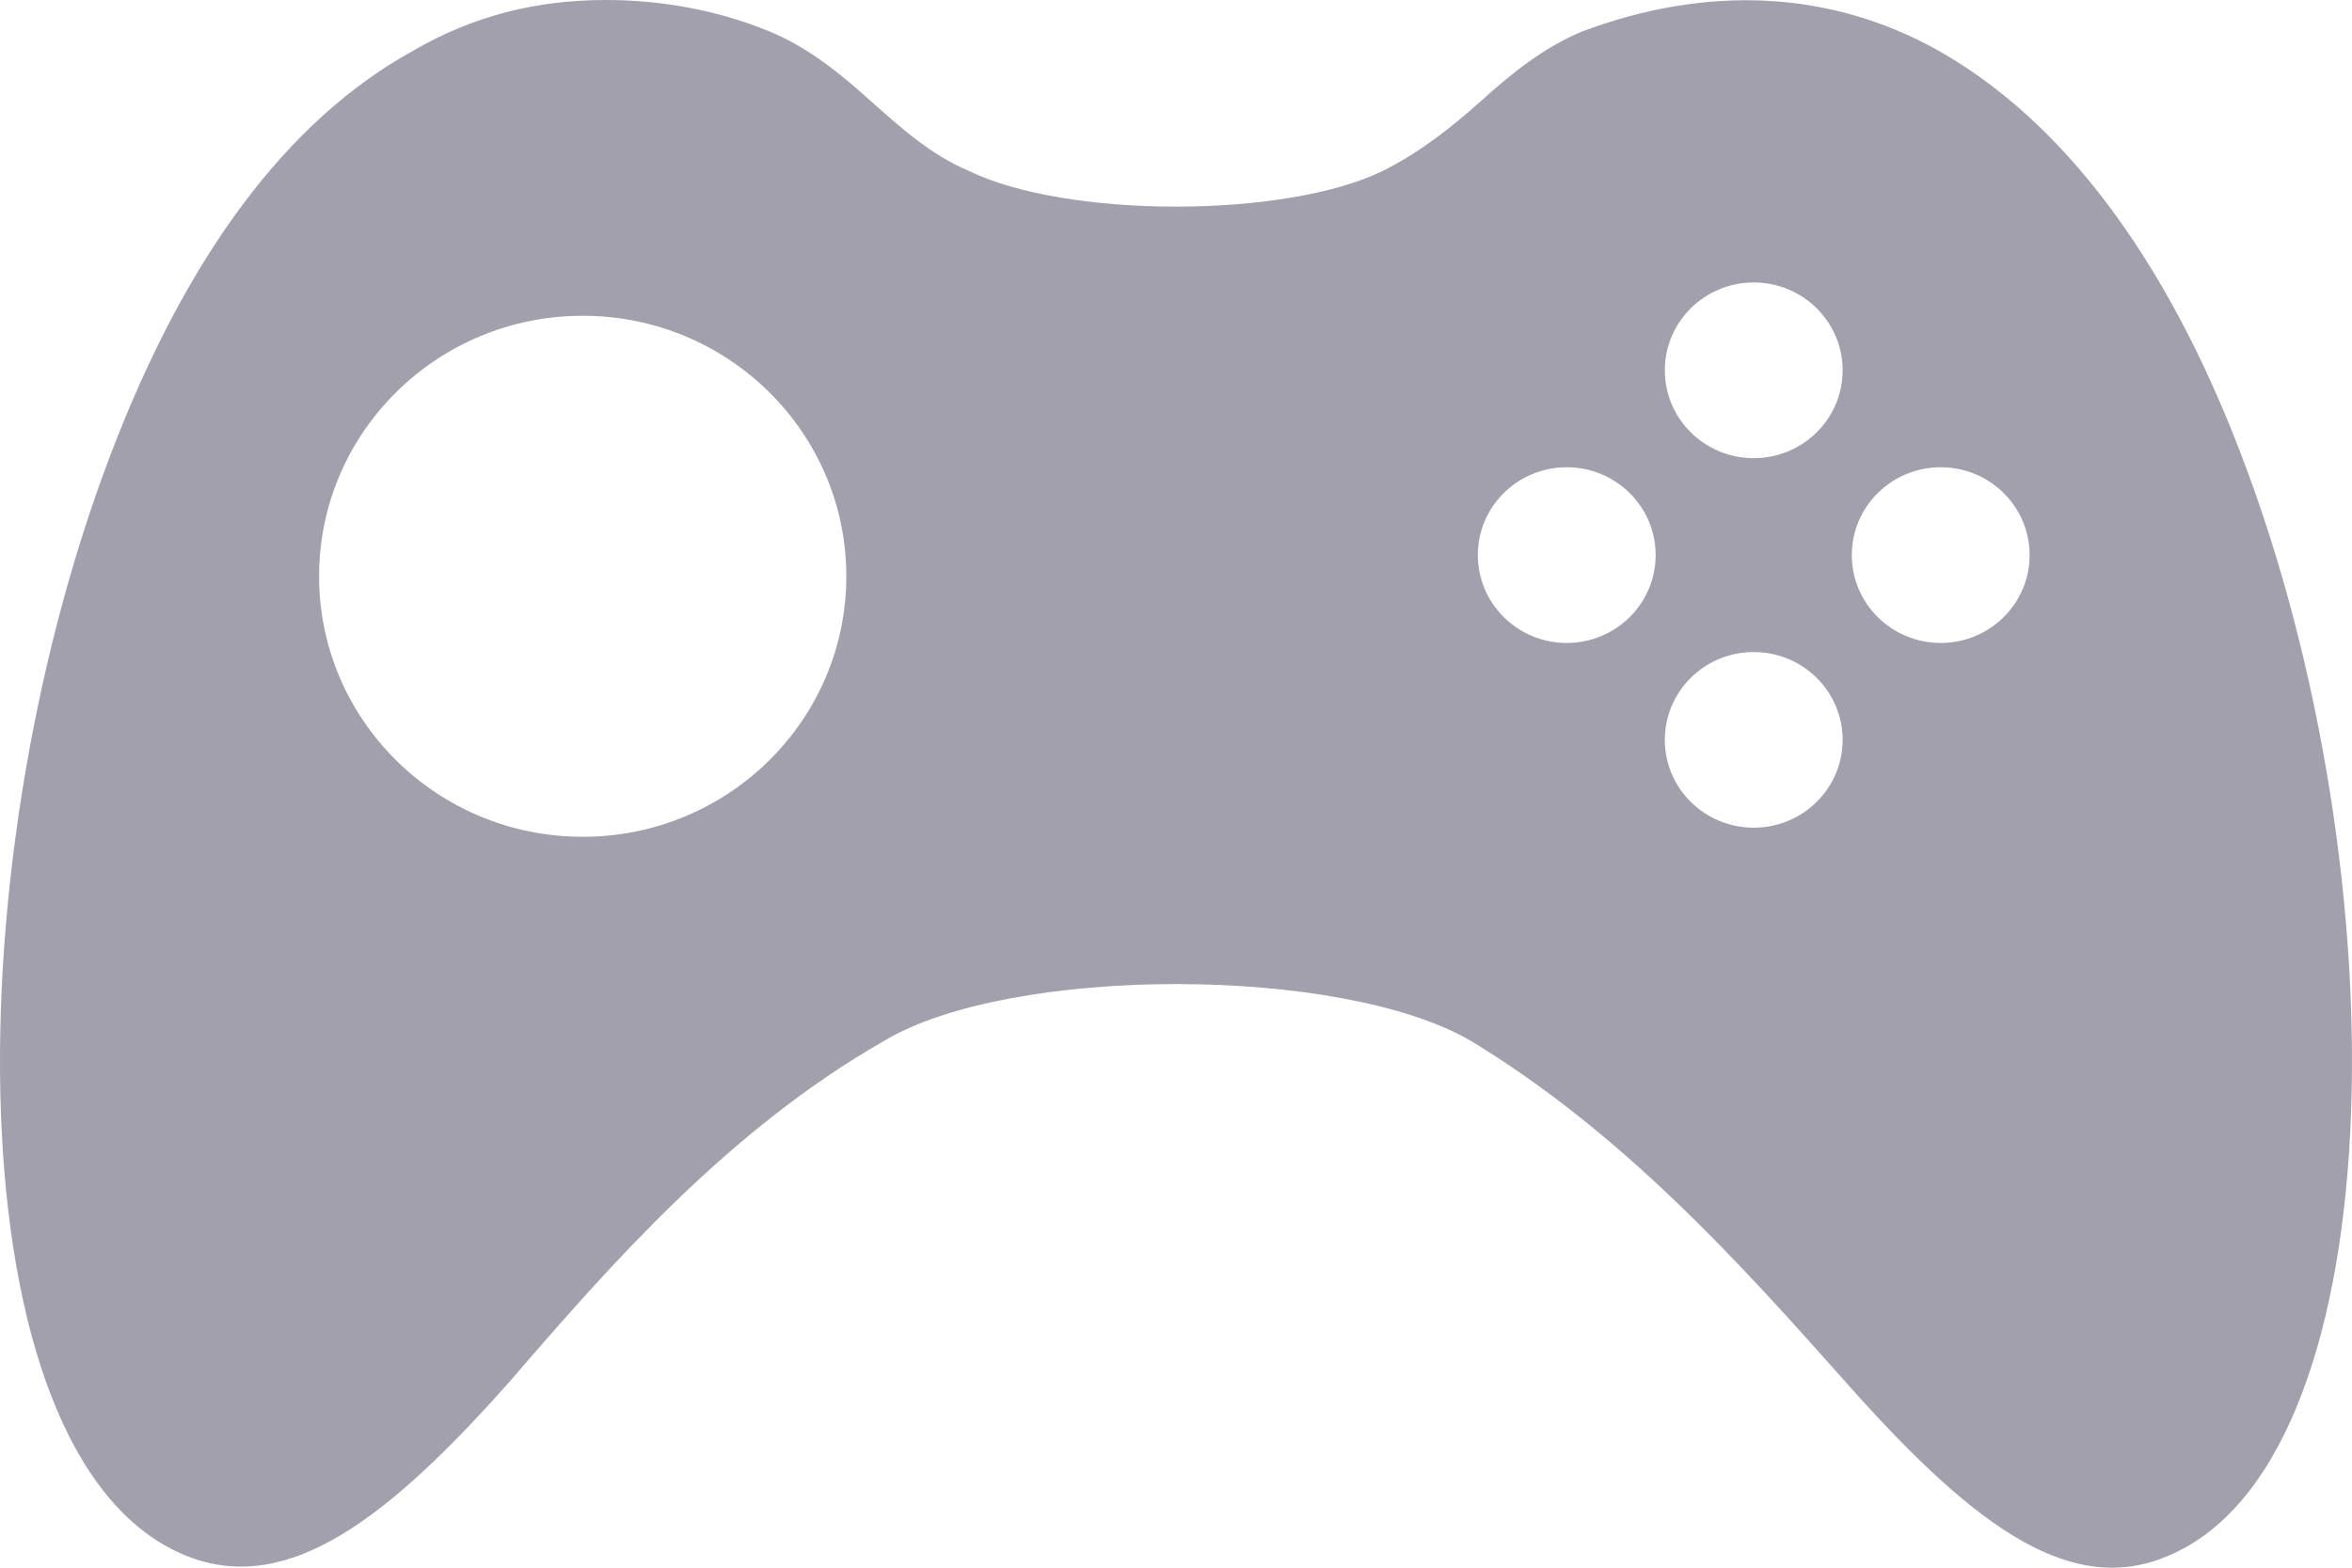 <svg xmlns="http://www.w3.org/2000/svg" width="60" height="40" viewBox="0 0 60 40">
  <path fill="#44435a" d="M2.807,11.635 C4.74,6.545 7.318,3.07 10.541,1.293 C12.071,0.404 13.683,-7.10542736e-15 15.455,-7.10542736e-15 C16.824,-7.10542736e-15 18.275,0.242 19.644,0.808 C20.611,1.212 21.417,1.858 22.222,2.586 C22.947,3.232 23.753,3.959 24.72,4.363 C27.217,5.575 32.776,5.575 35.273,4.363 C36.24,3.878 37.046,3.232 37.771,2.586 C38.576,1.858 39.382,1.212 40.349,0.808 C43.571,-0.404 46.713,-0.242 49.452,1.293 C52.594,3.07 55.253,6.545 57.186,11.635 C61.295,22.381 61.134,37.49 55.172,39.753 C52.675,40.722 50.177,38.764 47.035,35.209 C44.377,32.219 41.396,28.907 37.529,26.563 C34.226,24.624 25.767,24.624 22.544,26.563 C18.597,28.826 15.616,32.219 13.038,35.209 C9.896,38.764 7.399,40.642 4.901,39.753 C-1.141,37.571 -1.302,22.462 2.807,11.635 Z M14.865,21.351 C18.579,21.351 21.59,18.375 21.59,14.704 C21.59,11.033 18.579,8.057 14.865,8.057 C11.151,8.057 8.14,11.033 8.14,14.704 C8.14,18.375 11.151,21.351 14.865,21.351 Z M44.738,11.69 C45.99,11.69 47.006,10.687 47.006,9.449 C47.006,8.211 45.99,7.207 44.738,7.207 C43.485,7.207 42.47,8.211 42.47,9.449 C42.47,10.687 43.485,11.69 44.738,11.69 Z M44.738,21.119 C45.99,21.119 47.006,20.116 47.006,18.878 C47.006,17.64 45.99,16.637 44.738,16.637 C43.485,16.637 42.47,17.64 42.47,18.878 C42.47,20.116 43.485,21.119 44.738,21.119 Z M39.968,16.405 C41.22,16.405 42.236,15.401 42.236,14.163 C42.236,12.925 41.22,11.922 39.968,11.922 C38.715,11.922 37.7,12.925 37.7,14.163 C37.7,15.401 38.715,16.405 39.968,16.405 Z M49.508,16.405 C50.761,16.405 51.776,15.401 51.776,14.163 C51.776,12.925 50.761,11.922 49.508,11.922 C48.256,11.922 47.24,12.925 47.24,14.163 C47.24,15.401 48.256,16.405 49.508,16.405 Z" opacity=".5"/>
</svg>
